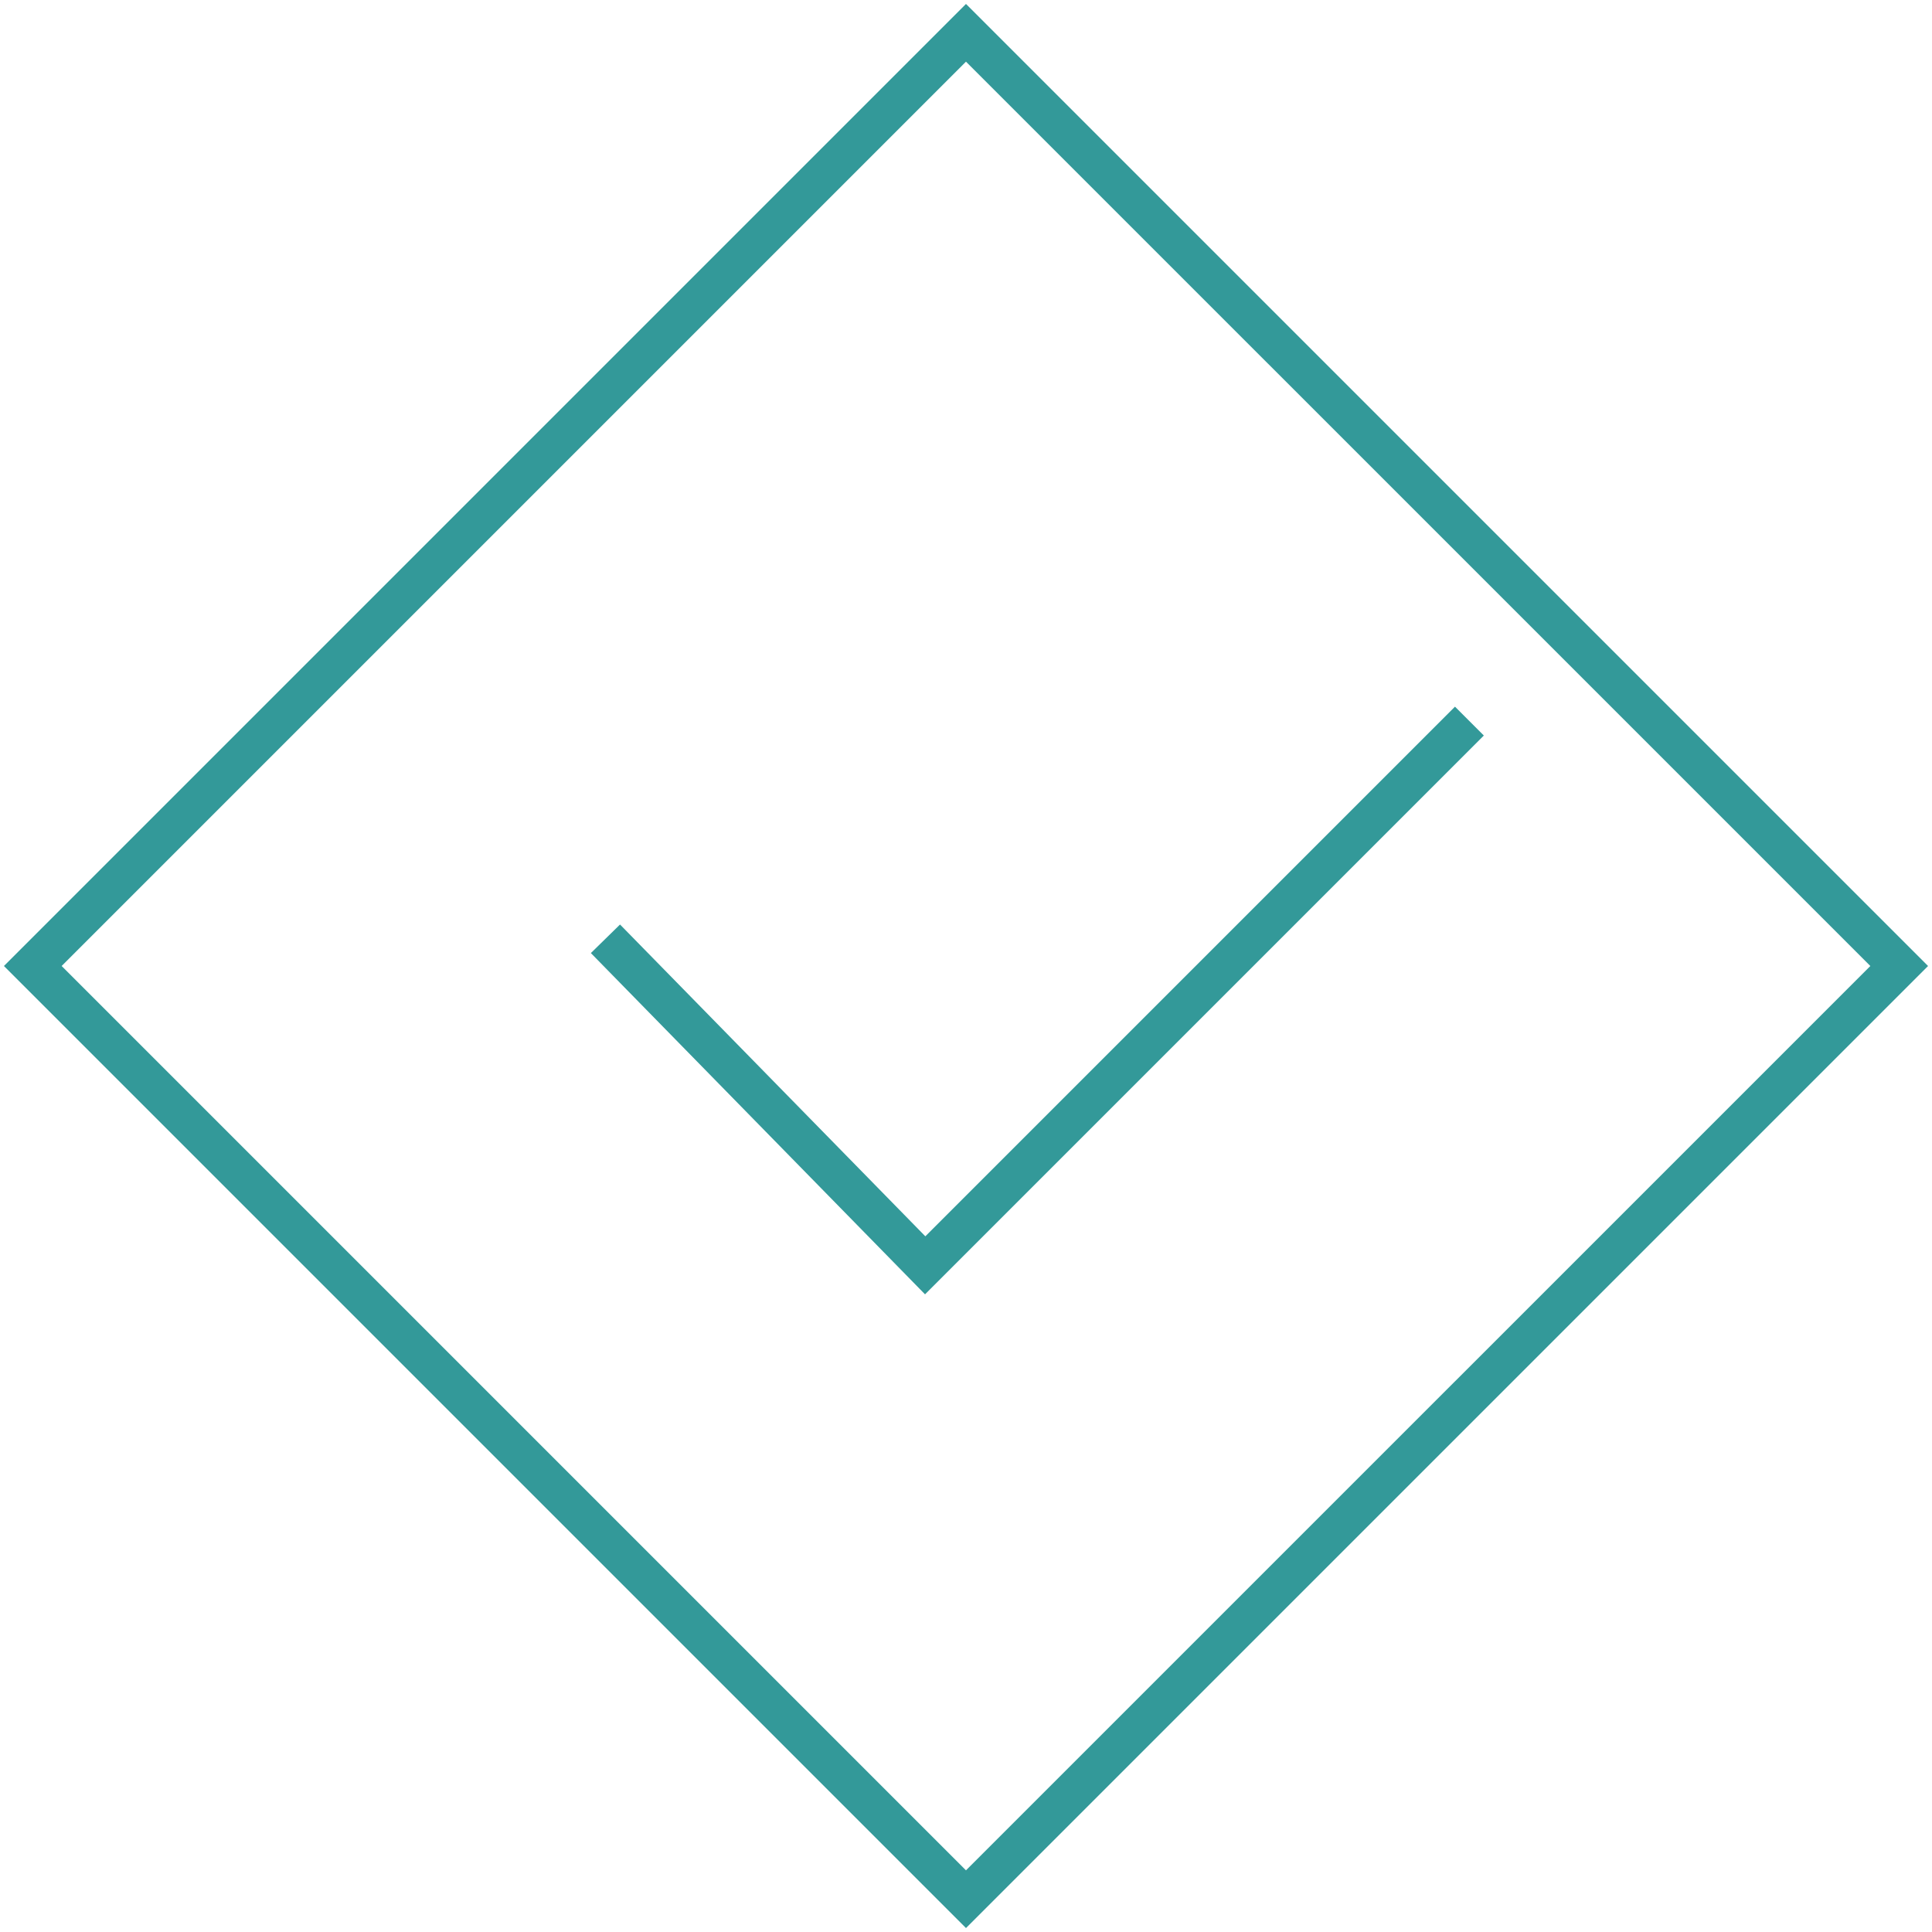 <?xml version="1.0" encoding="UTF-8"?> <svg xmlns="http://www.w3.org/2000/svg" width="142" height="142" viewBox="0 0 142 142" fill="none"> <path d="M70.999 2.411L2.41 71L70.999 139.589L139.589 71L70.999 2.411Z" stroke="#339999" stroke-width="3"></path> <path d="M44.5 69L68 93L108 53" stroke="#339999" stroke-width="3"></path> </svg> 